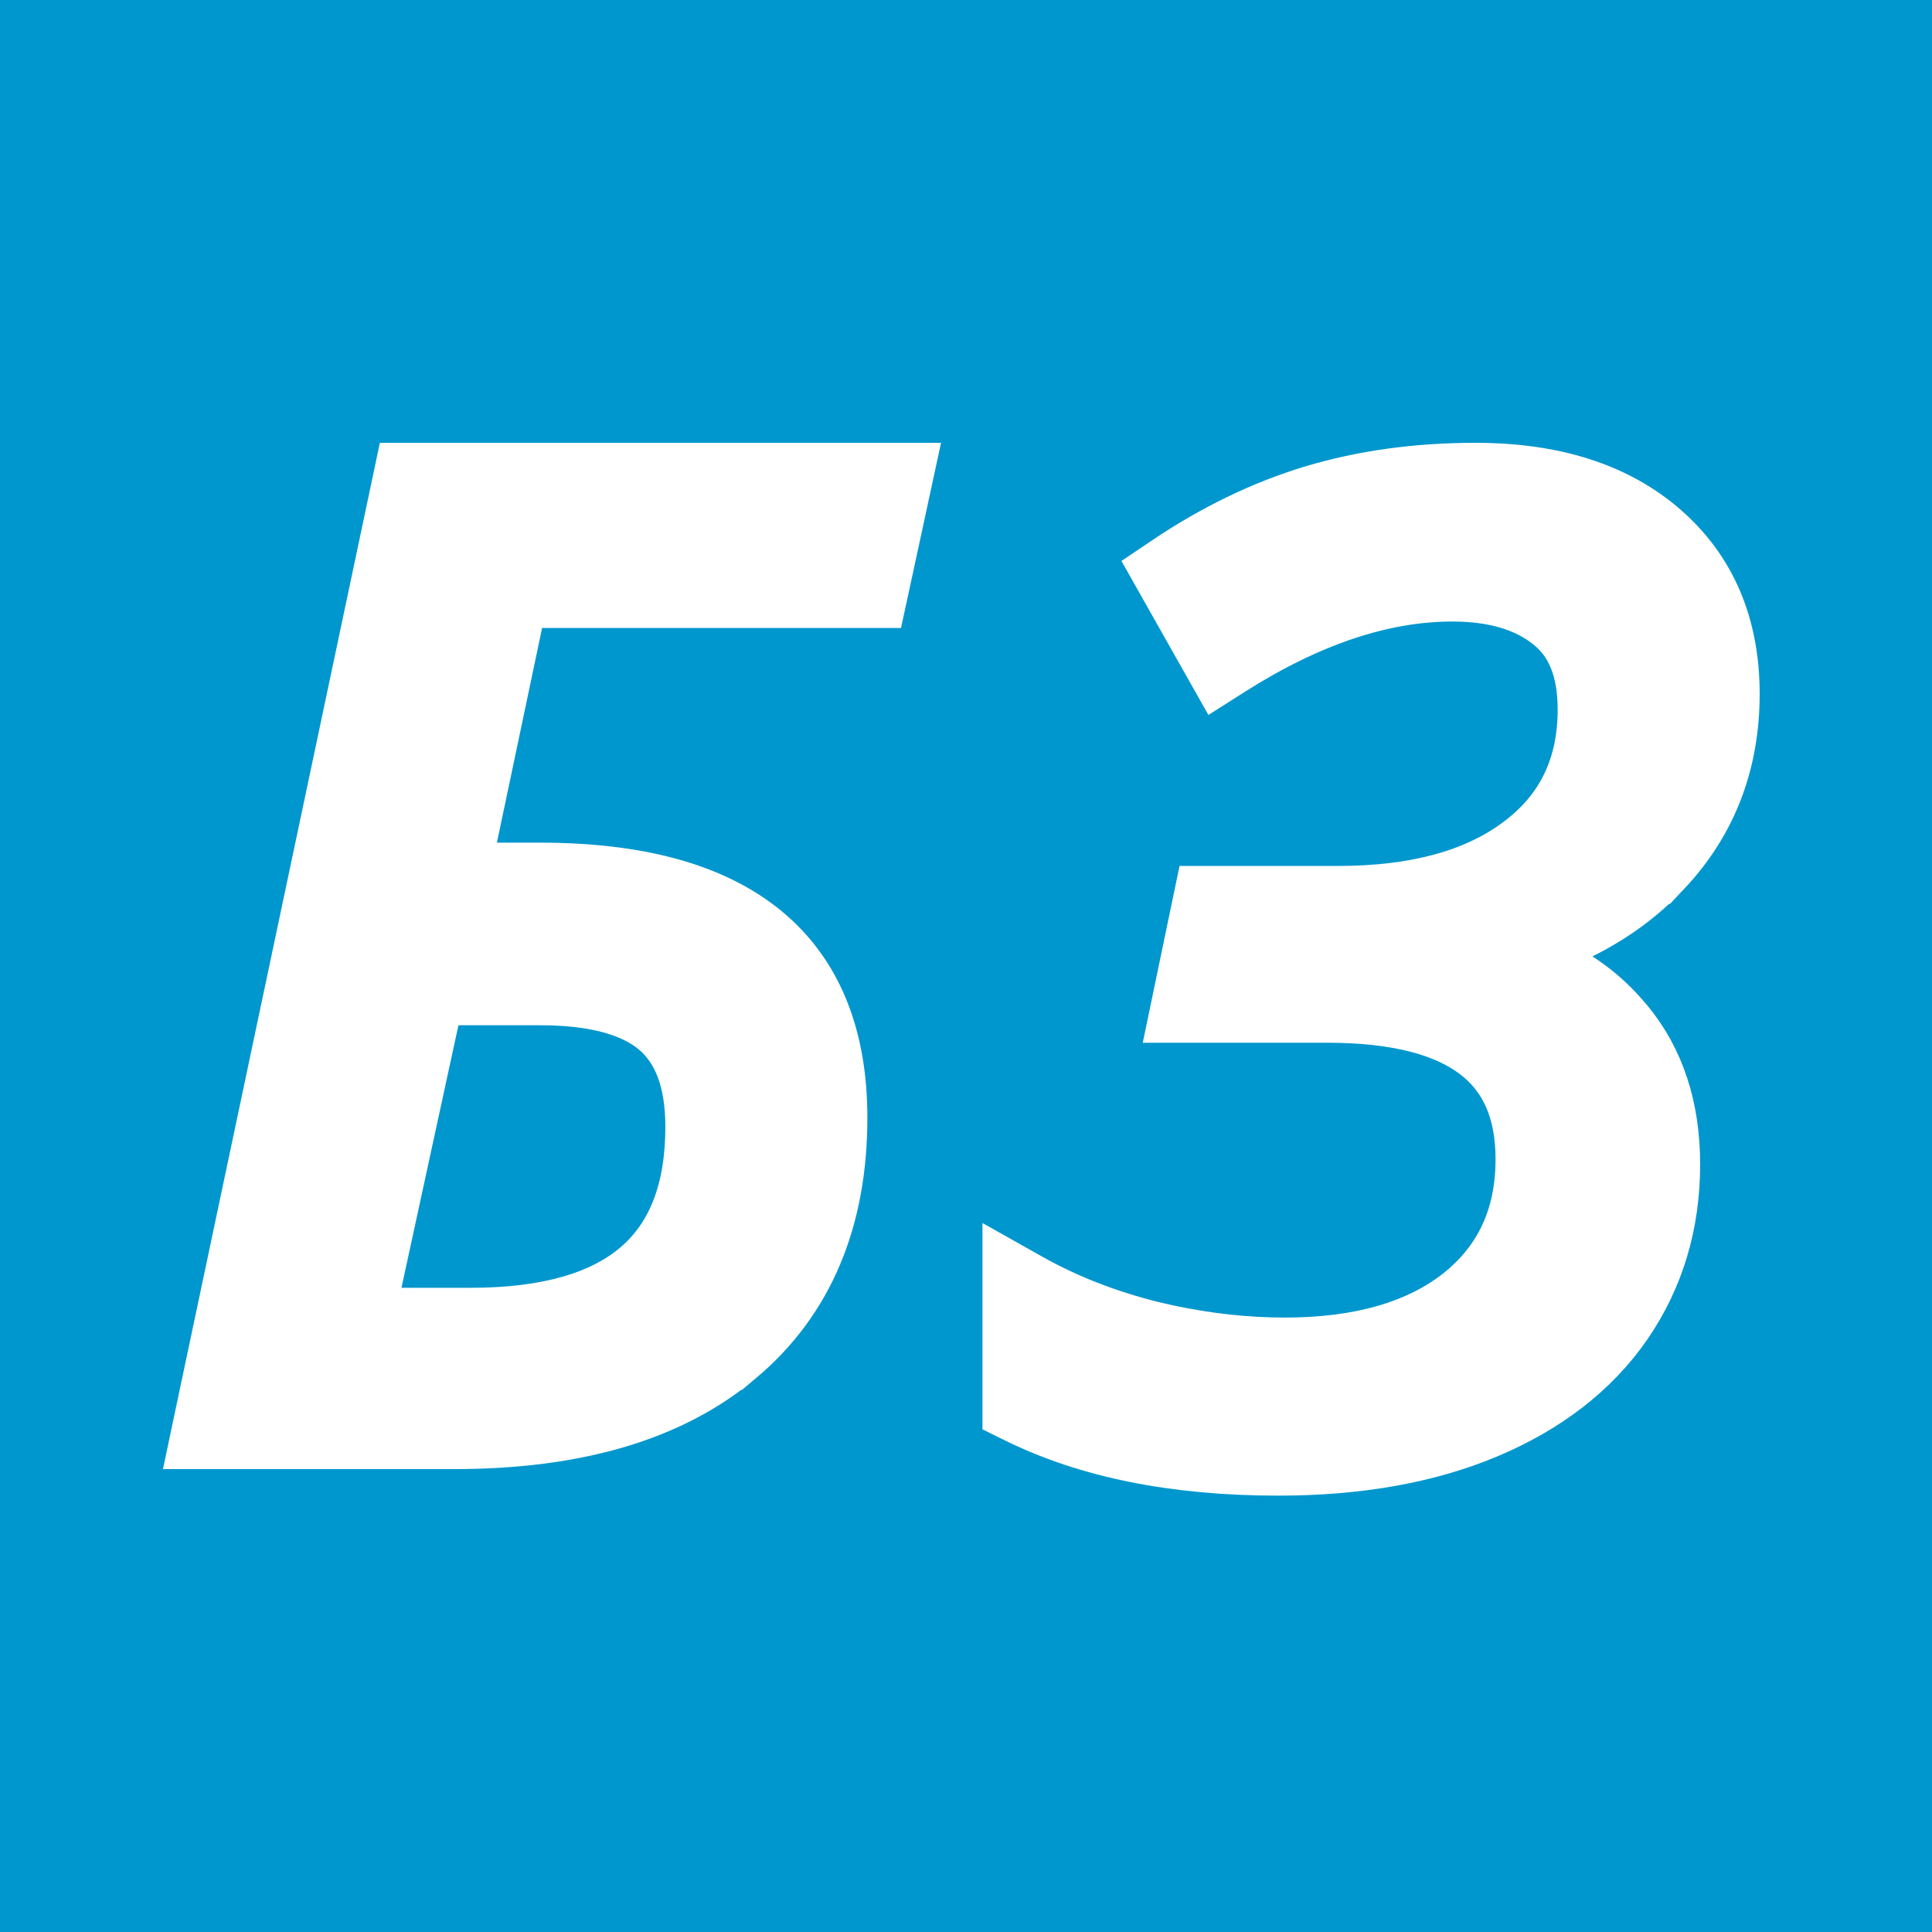 <svg width="100" height="100" viewBox="0 0 100 100" fill="none" xmlns="http://www.w3.org/2000/svg">
<rect width="100" height="100" fill="#0097CE"/>
<path d="M76.375 23.96C80.454 23.96 83.805 24.988 86.3 27.163C88.811 29.35 90.04 32.308 90.04 35.917C90.04 39.584 88.832 42.735 86.408 45.305L86.407 45.304C84.719 47.109 82.577 48.469 80.01 49.407C81.605 50.076 82.977 51.033 84.107 52.294L84.456 52.694C86.143 54.731 86.959 57.279 86.959 60.264C86.959 63.43 86.11 66.273 84.397 68.758L84.395 68.762C82.68 71.225 80.234 73.103 77.113 74.417C73.987 75.733 70.328 76.374 66.161 76.374C60.803 76.374 56.226 75.474 52.472 73.621L51.892 73.335V65.082L53.443 65.955C55.294 66.998 57.368 67.813 59.673 68.395L60.547 68.593C62.578 69.023 64.561 69.237 66.496 69.237C70.361 69.237 73.275 68.357 75.357 66.718C77.413 65.077 78.449 62.874 78.449 59.996C78.449 57.548 77.65 55.863 76.169 54.749C74.631 53.593 72.2 52.932 68.706 52.932H60.428L60.688 51.68L61.726 46.69L61.899 45.862H69.242C73.277 45.862 76.311 44.987 78.46 43.36L78.464 43.357C80.597 41.757 81.664 39.584 81.664 36.721C81.664 34.681 81.058 33.367 80.018 32.549L80.01 32.542V32.541C78.884 31.637 77.306 31.13 75.169 31.13C71.67 31.13 67.899 32.369 63.839 34.953L62.914 35.541L62.375 34.587L59.897 30.2L59.424 29.362L60.221 28.825C62.687 27.166 65.226 25.936 67.835 25.144L67.837 25.143C70.468 24.351 73.317 23.96 76.375 23.96Z" fill="white" stroke="white" stroke-width="2.08"/>
<path d="M47.419 23.96L47.147 25.22L45.975 30.645L45.797 31.465H27.215L24.438 44.656H27.945C33.017 44.656 37.014 45.689 39.756 47.931C42.537 50.205 43.855 53.579 43.855 57.852C43.855 63.215 42.085 67.493 38.46 70.538L38.459 70.537C34.879 73.563 29.839 75.001 23.491 75.001H9.718L9.982 73.746L20.331 24.785L20.505 23.96H47.419ZM19.49 67.696H24.362C28.29 67.696 31.042 66.852 32.803 65.343C34.533 63.86 35.478 61.587 35.478 58.321C35.478 55.98 34.84 54.471 33.767 53.553C32.657 52.604 30.788 52.027 27.945 52.027H22.89L19.49 67.696Z" fill="white" stroke="white" stroke-width="2.08"/>
</svg>
